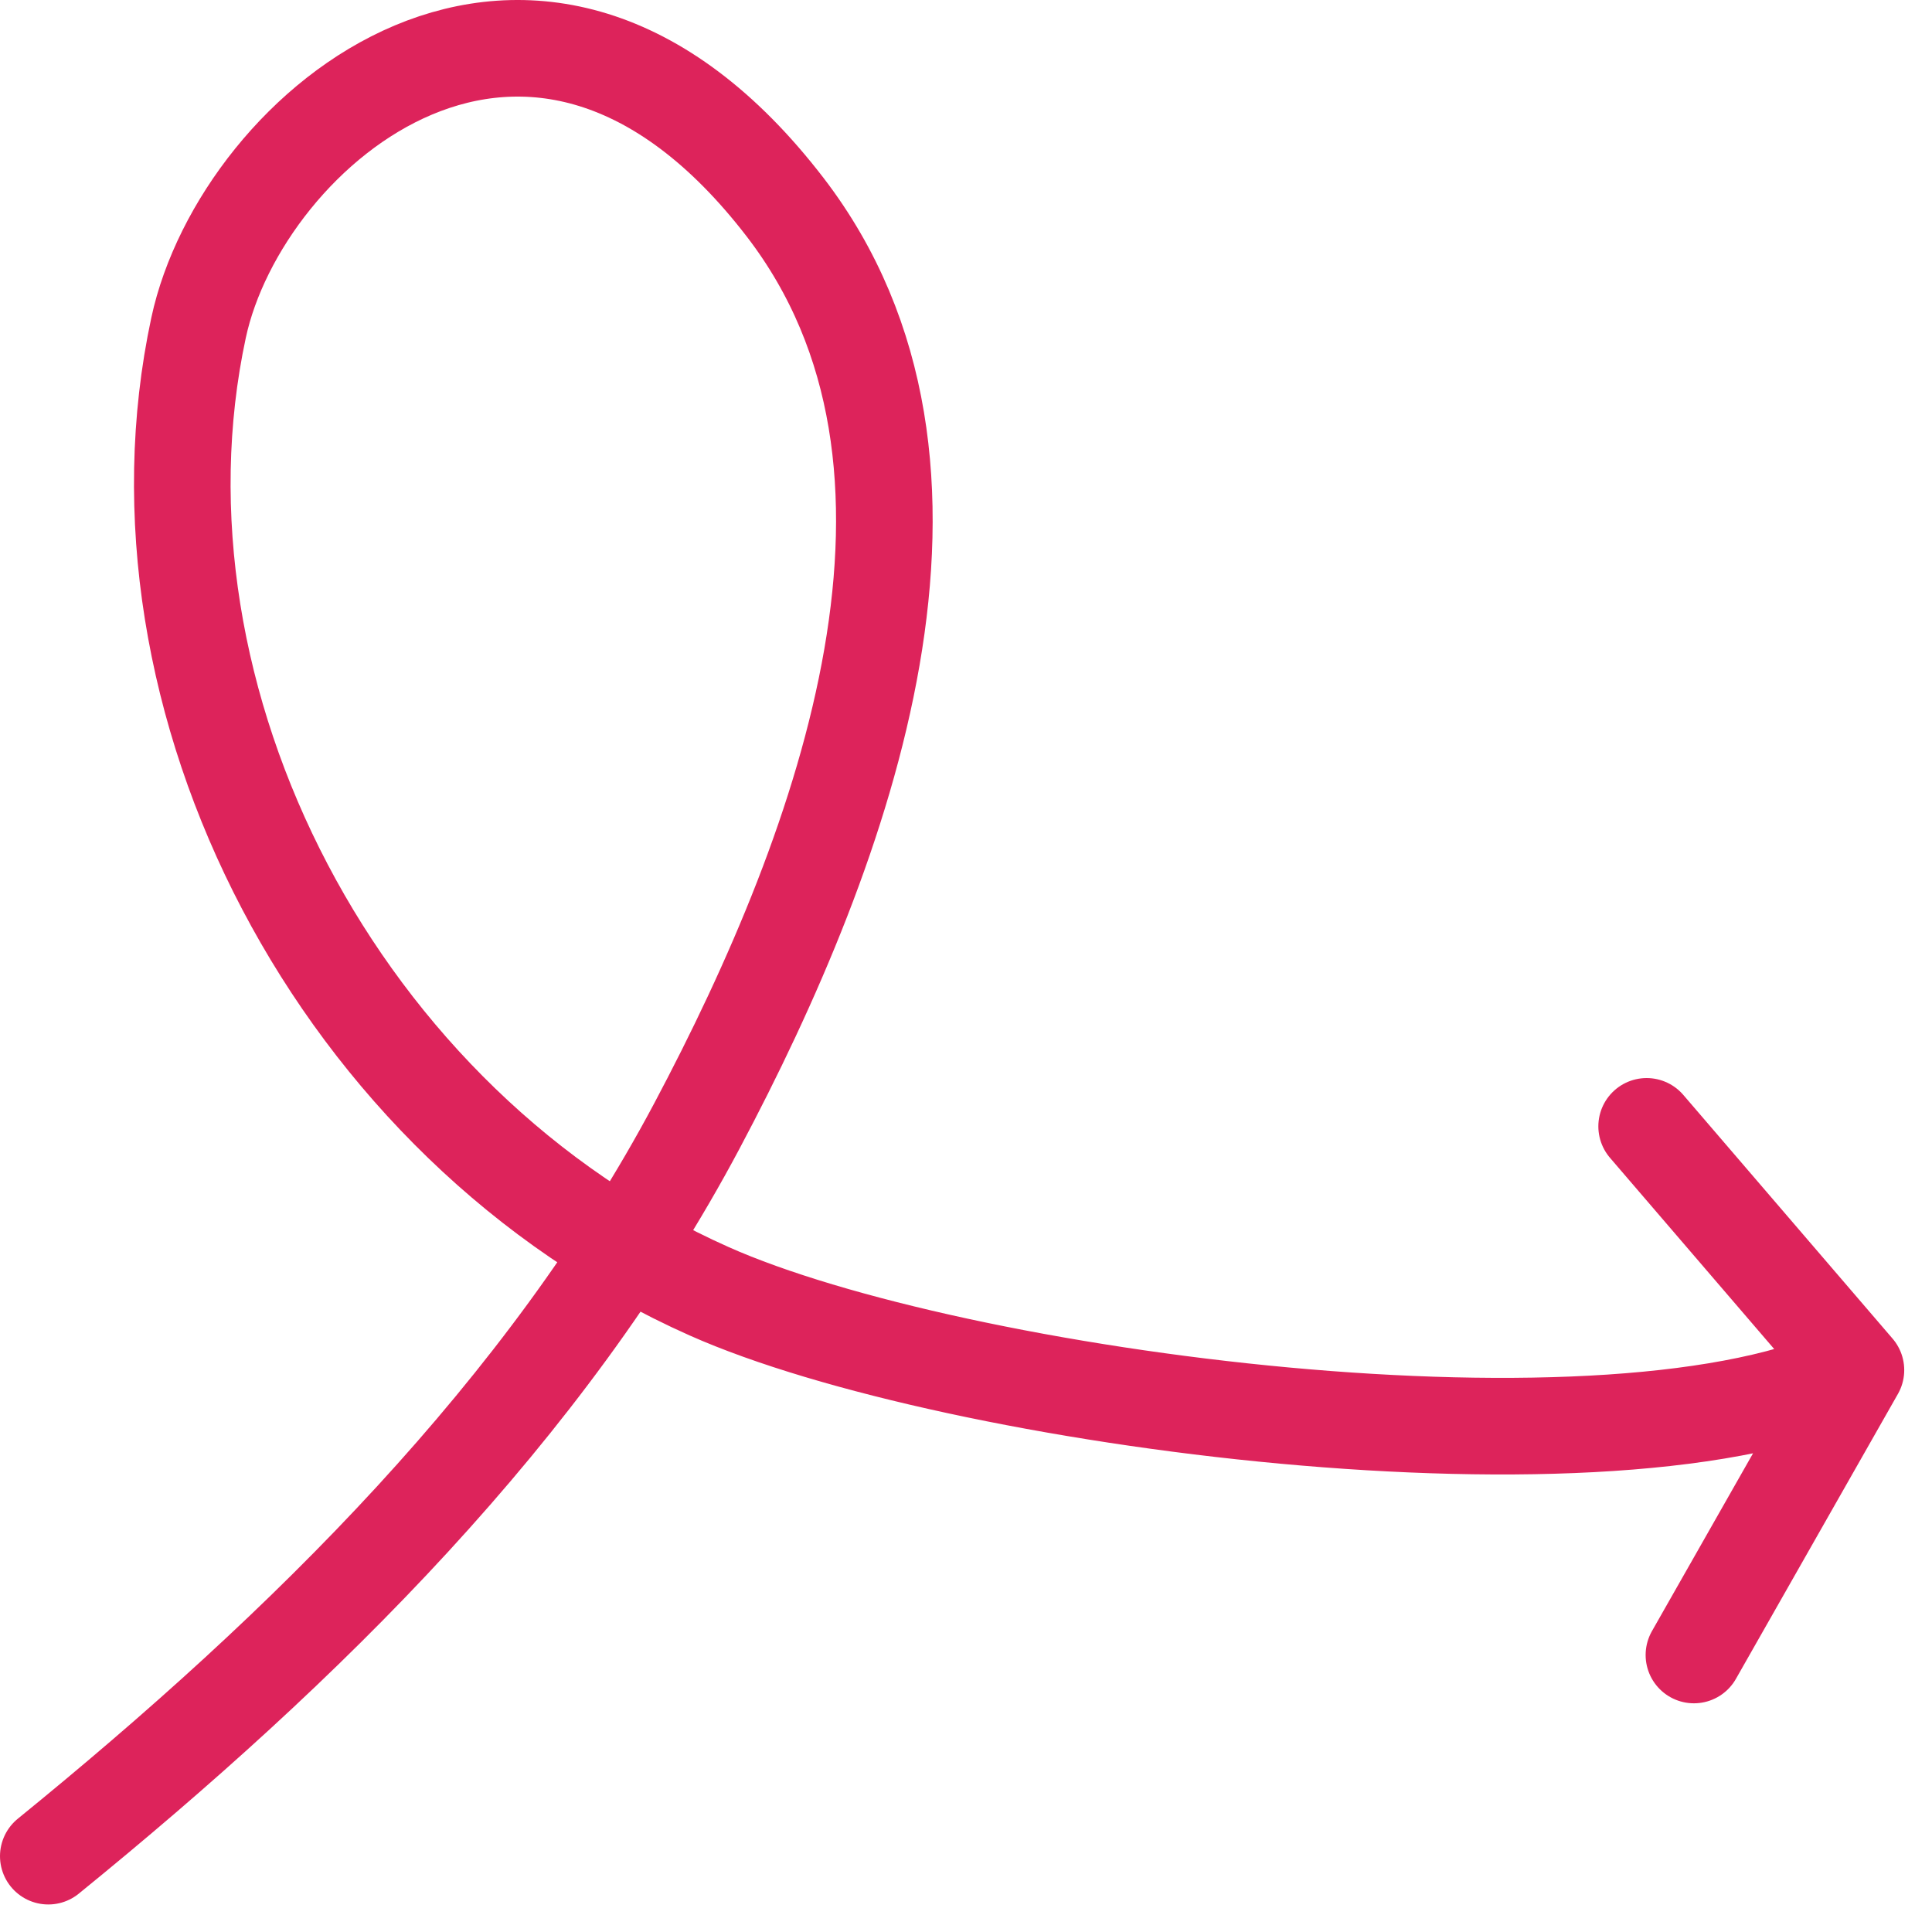 <svg width="40" height="40" viewBox="0 0 40 40" fill="none" xmlns="http://www.w3.org/2000/svg">
<path d="M38.425 28.366C33.495 30.808 19.726 28.98 14.684 26.735C7.004 23.317 2.462 14.47 4.111 6.786C4.995 2.664 11.044 -2.495 16.259 4.295C20.363 9.642 17.548 17.441 14.424 23.32C11.299 29.197 6.336 34.092 1 38.43M38.425 28.366L34.092 23.32M38.425 28.366L35.071 34.265" stroke="#DD235B" stroke-width="2" stroke-miterlimit="10" stroke-linecap="round"/>
</svg>
